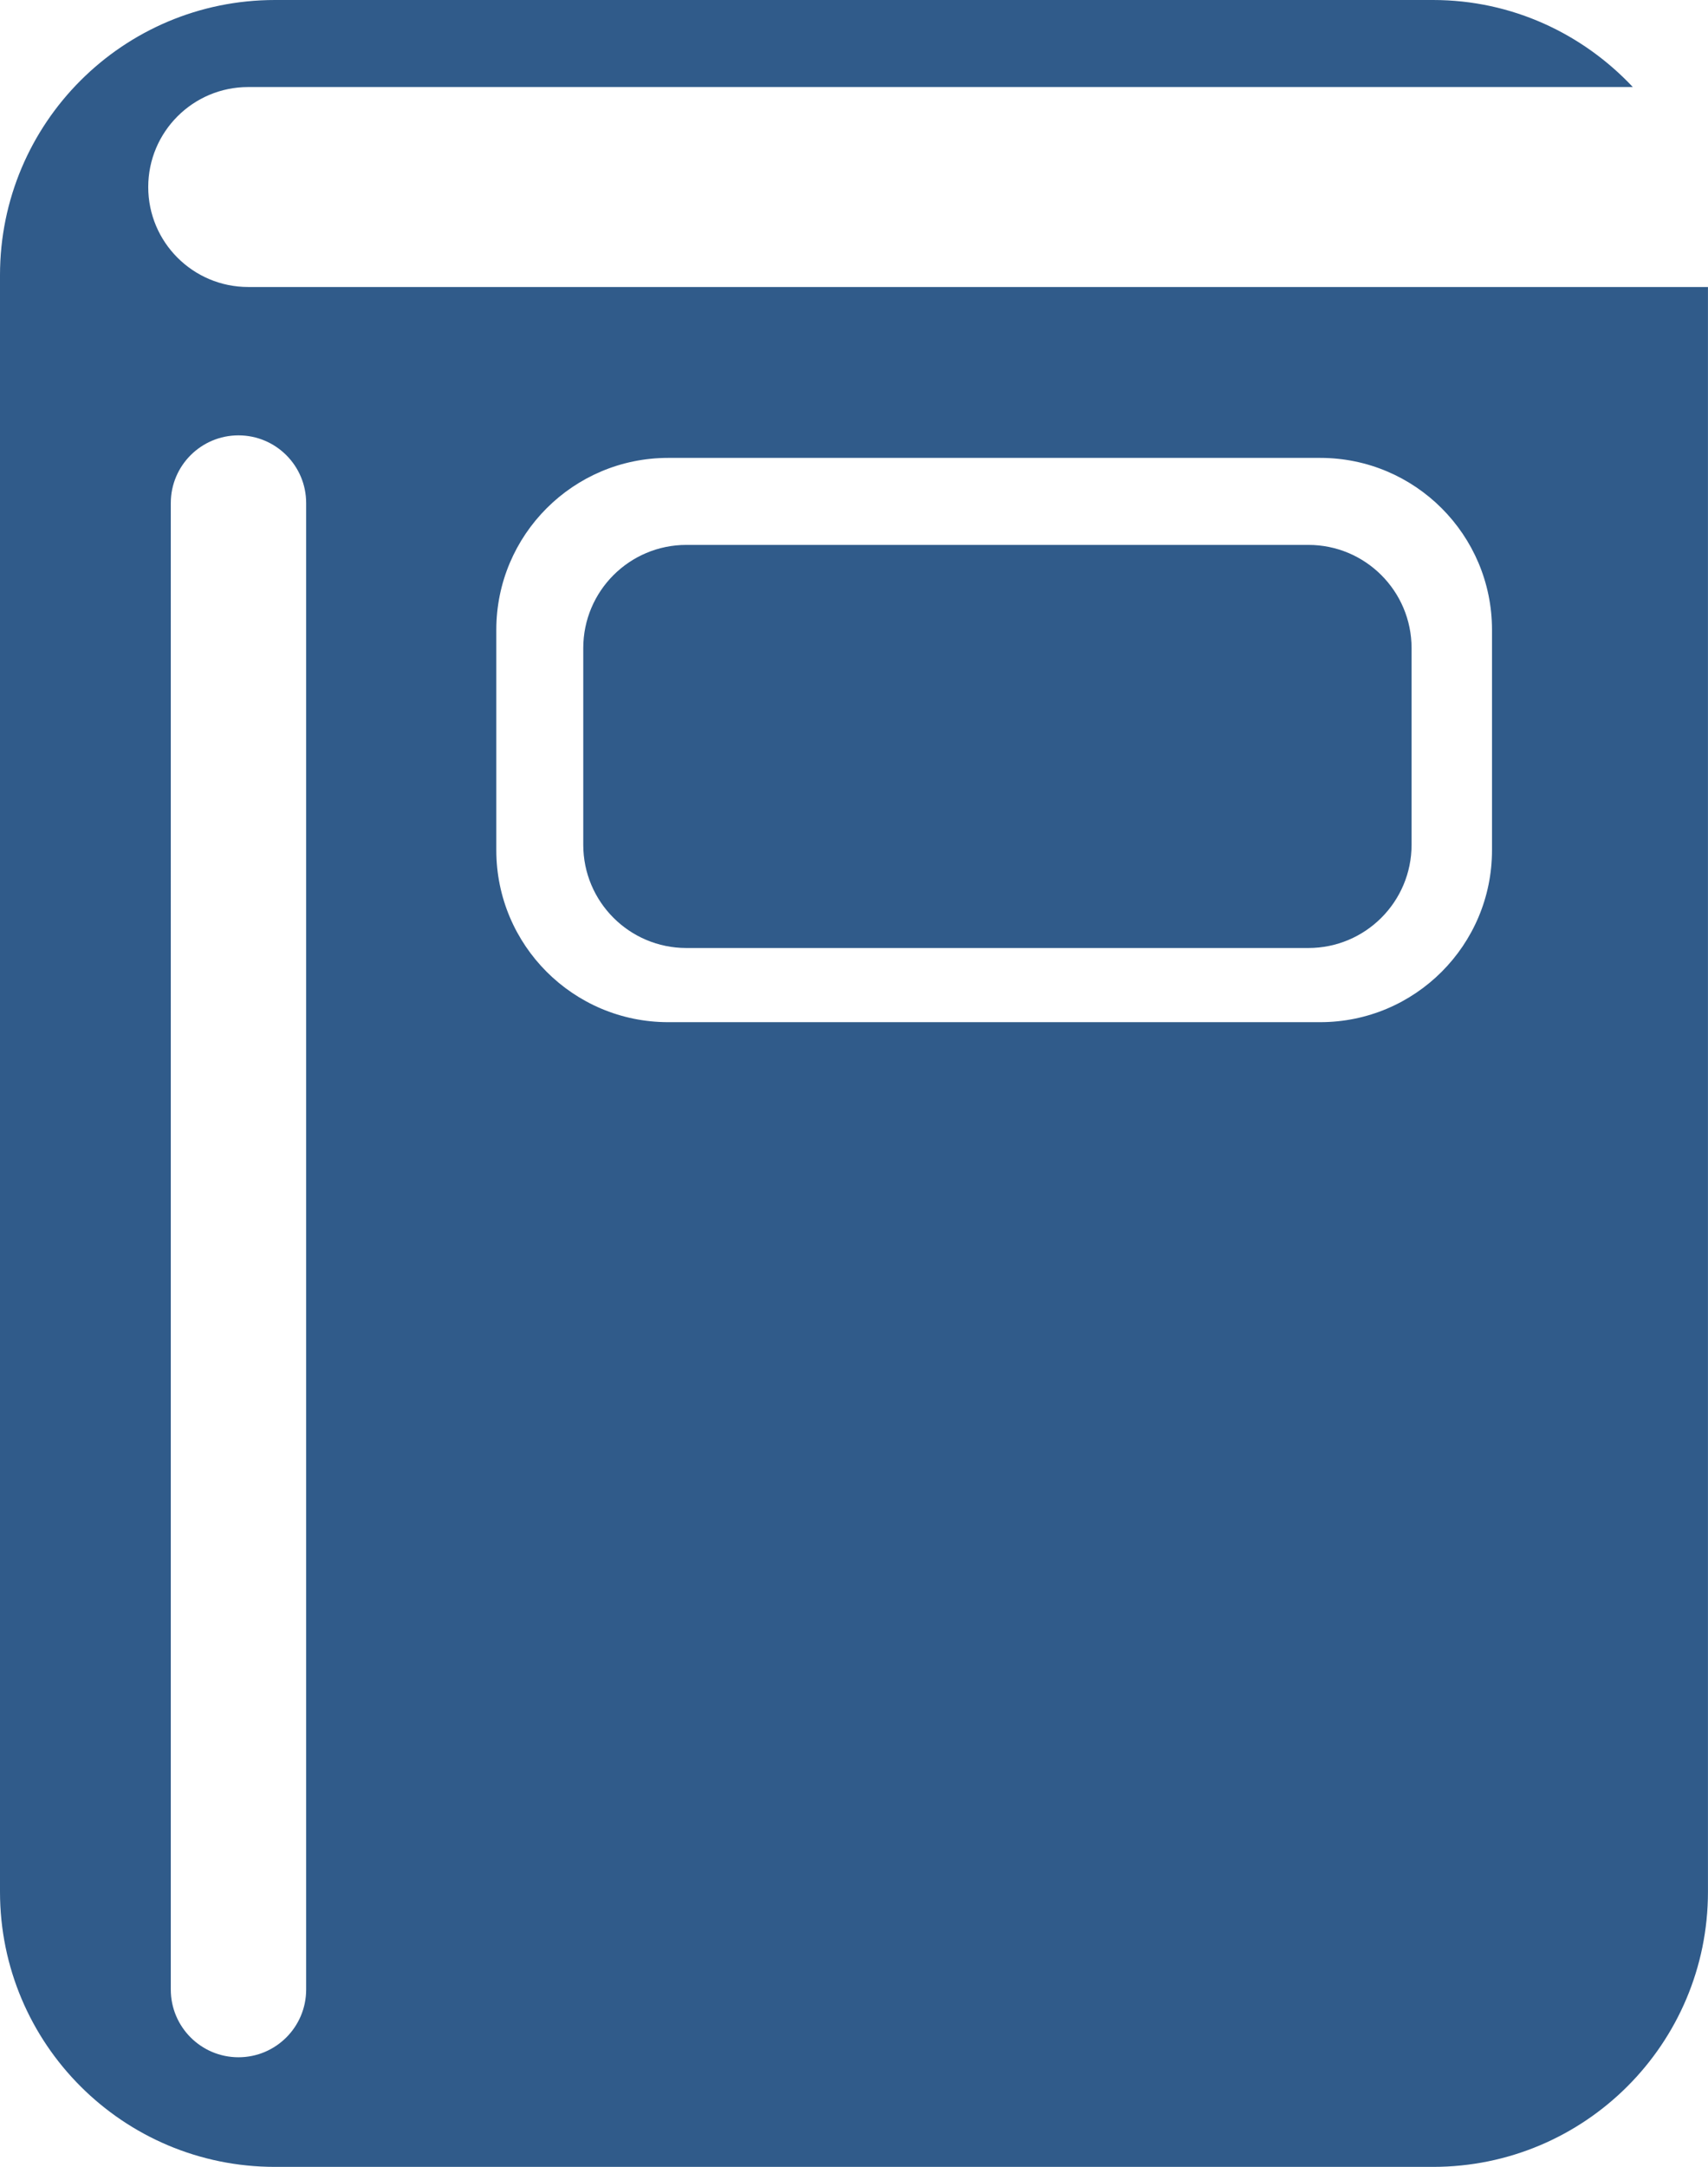 <?xml version="1.0" encoding="utf-8"?>
<!-- Generator: Adobe Illustrator 15.1.0, SVG Export Plug-In . SVG Version: 6.00 Build 0)  -->
<!DOCTYPE svg PUBLIC "-//W3C//DTD SVG 1.1//EN" "http://www.w3.org/Graphics/SVG/1.1/DTD/svg11.dtd">
<svg version="1.1" id="圖層_1" xmlns="http://www.w3.org/2000/svg" xmlns:xlink="http://www.w3.org/1999/xlink" x="0px" y="0px"
	 width="43.761px" height="55.486px" viewBox="0 0 43.761 55.486" enable-background="new 0 0 43.761 55.486" xml:space="preserve">
<g>
	<path fill="#305B8A" d="M3.798,4.79c0,0,0-0.552,0-0.622C3.798,4.238,3.798,4.79,3.798,4.79c0-1.414,1.146-2.561,2.561-2.561
		h35.476C40.552,0.865,38.74,0,36.717,0H7.044C3.153,0,0,3.153,0,7.044v41.398c0,3.892,3.153,7.044,7.044,7.044h29.672
		c3.89,0,7.044-3.152,7.044-7.044V7.349H6.359C4.945,7.349,3.798,6.202,3.798,4.79z M12.716,16.128c0-2.431,1.972-4.403,4.403-4.403
		h16.707c2.43,0,4.401,1.972,4.401,4.403v5.643c0,2.431-1.972,4.403-4.401,4.403H17.119c-2.432,0-4.403-1.972-4.403-4.403V16.128z
		 M7.844,12.881v38.064c0,0.958-0.777,1.734-1.734,1.734s-1.734-0.776-1.734-1.734V12.881c0-0.957,0.777-1.733,1.734-1.733
		S7.844,11.924,7.844,12.881z"/>
	<path fill="#305B8A" d="M17.586,24.275h15.937c1.459,0,2.643-1.183,2.643-2.642v-5.038c0-1.459-1.184-2.642-2.643-2.642H17.586
		c-1.459,0-2.642,1.183-2.642,2.642v5.038C14.944,23.092,16.127,24.275,17.586,24.275z"/>
</g>
</svg>
